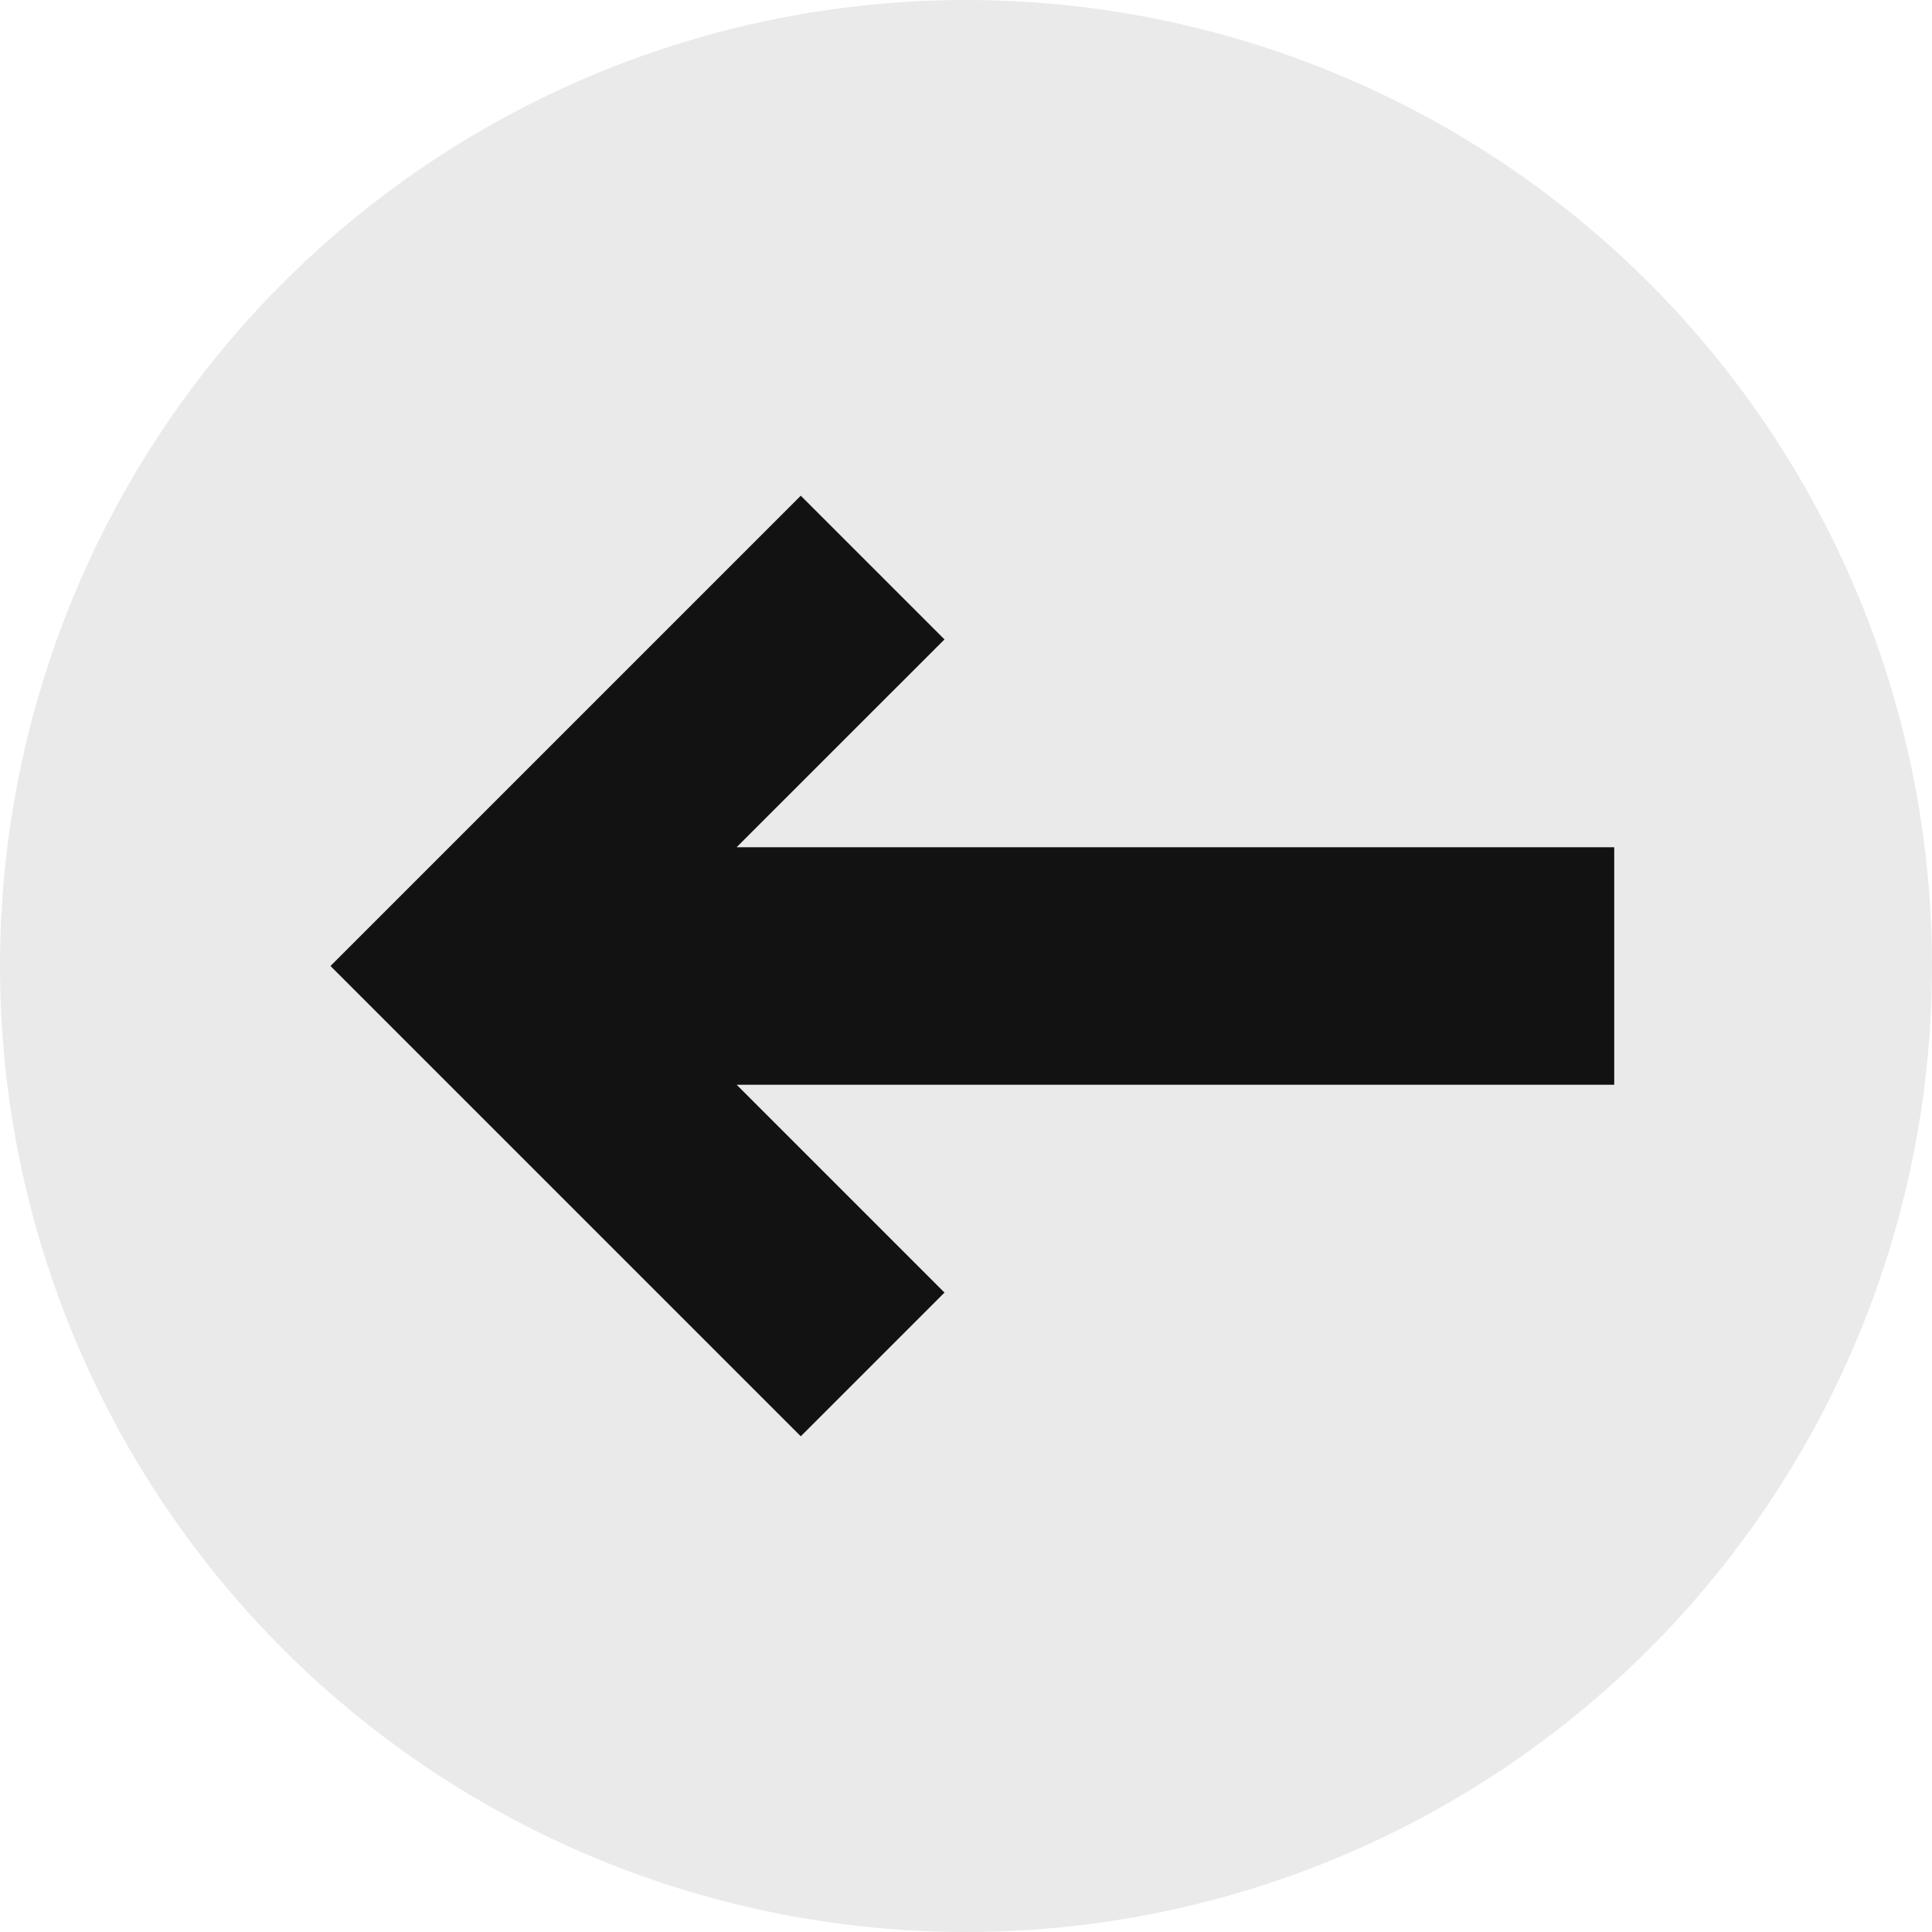 <?xml version="1.0" encoding="UTF-8"?> <svg xmlns="http://www.w3.org/2000/svg" width="50" height="50" viewBox="0 0 50 50" fill="none"><circle cx="25" cy="25" r="25" fill="#EAEAEA"></circle><path d="M41.776 21.926V28.073H19.064L24.443 33.452L20.724 37.171L8.553 25L20.724 12.829L24.443 16.548L19.064 21.926H41.776Z" fill="#121212"></path></svg> 